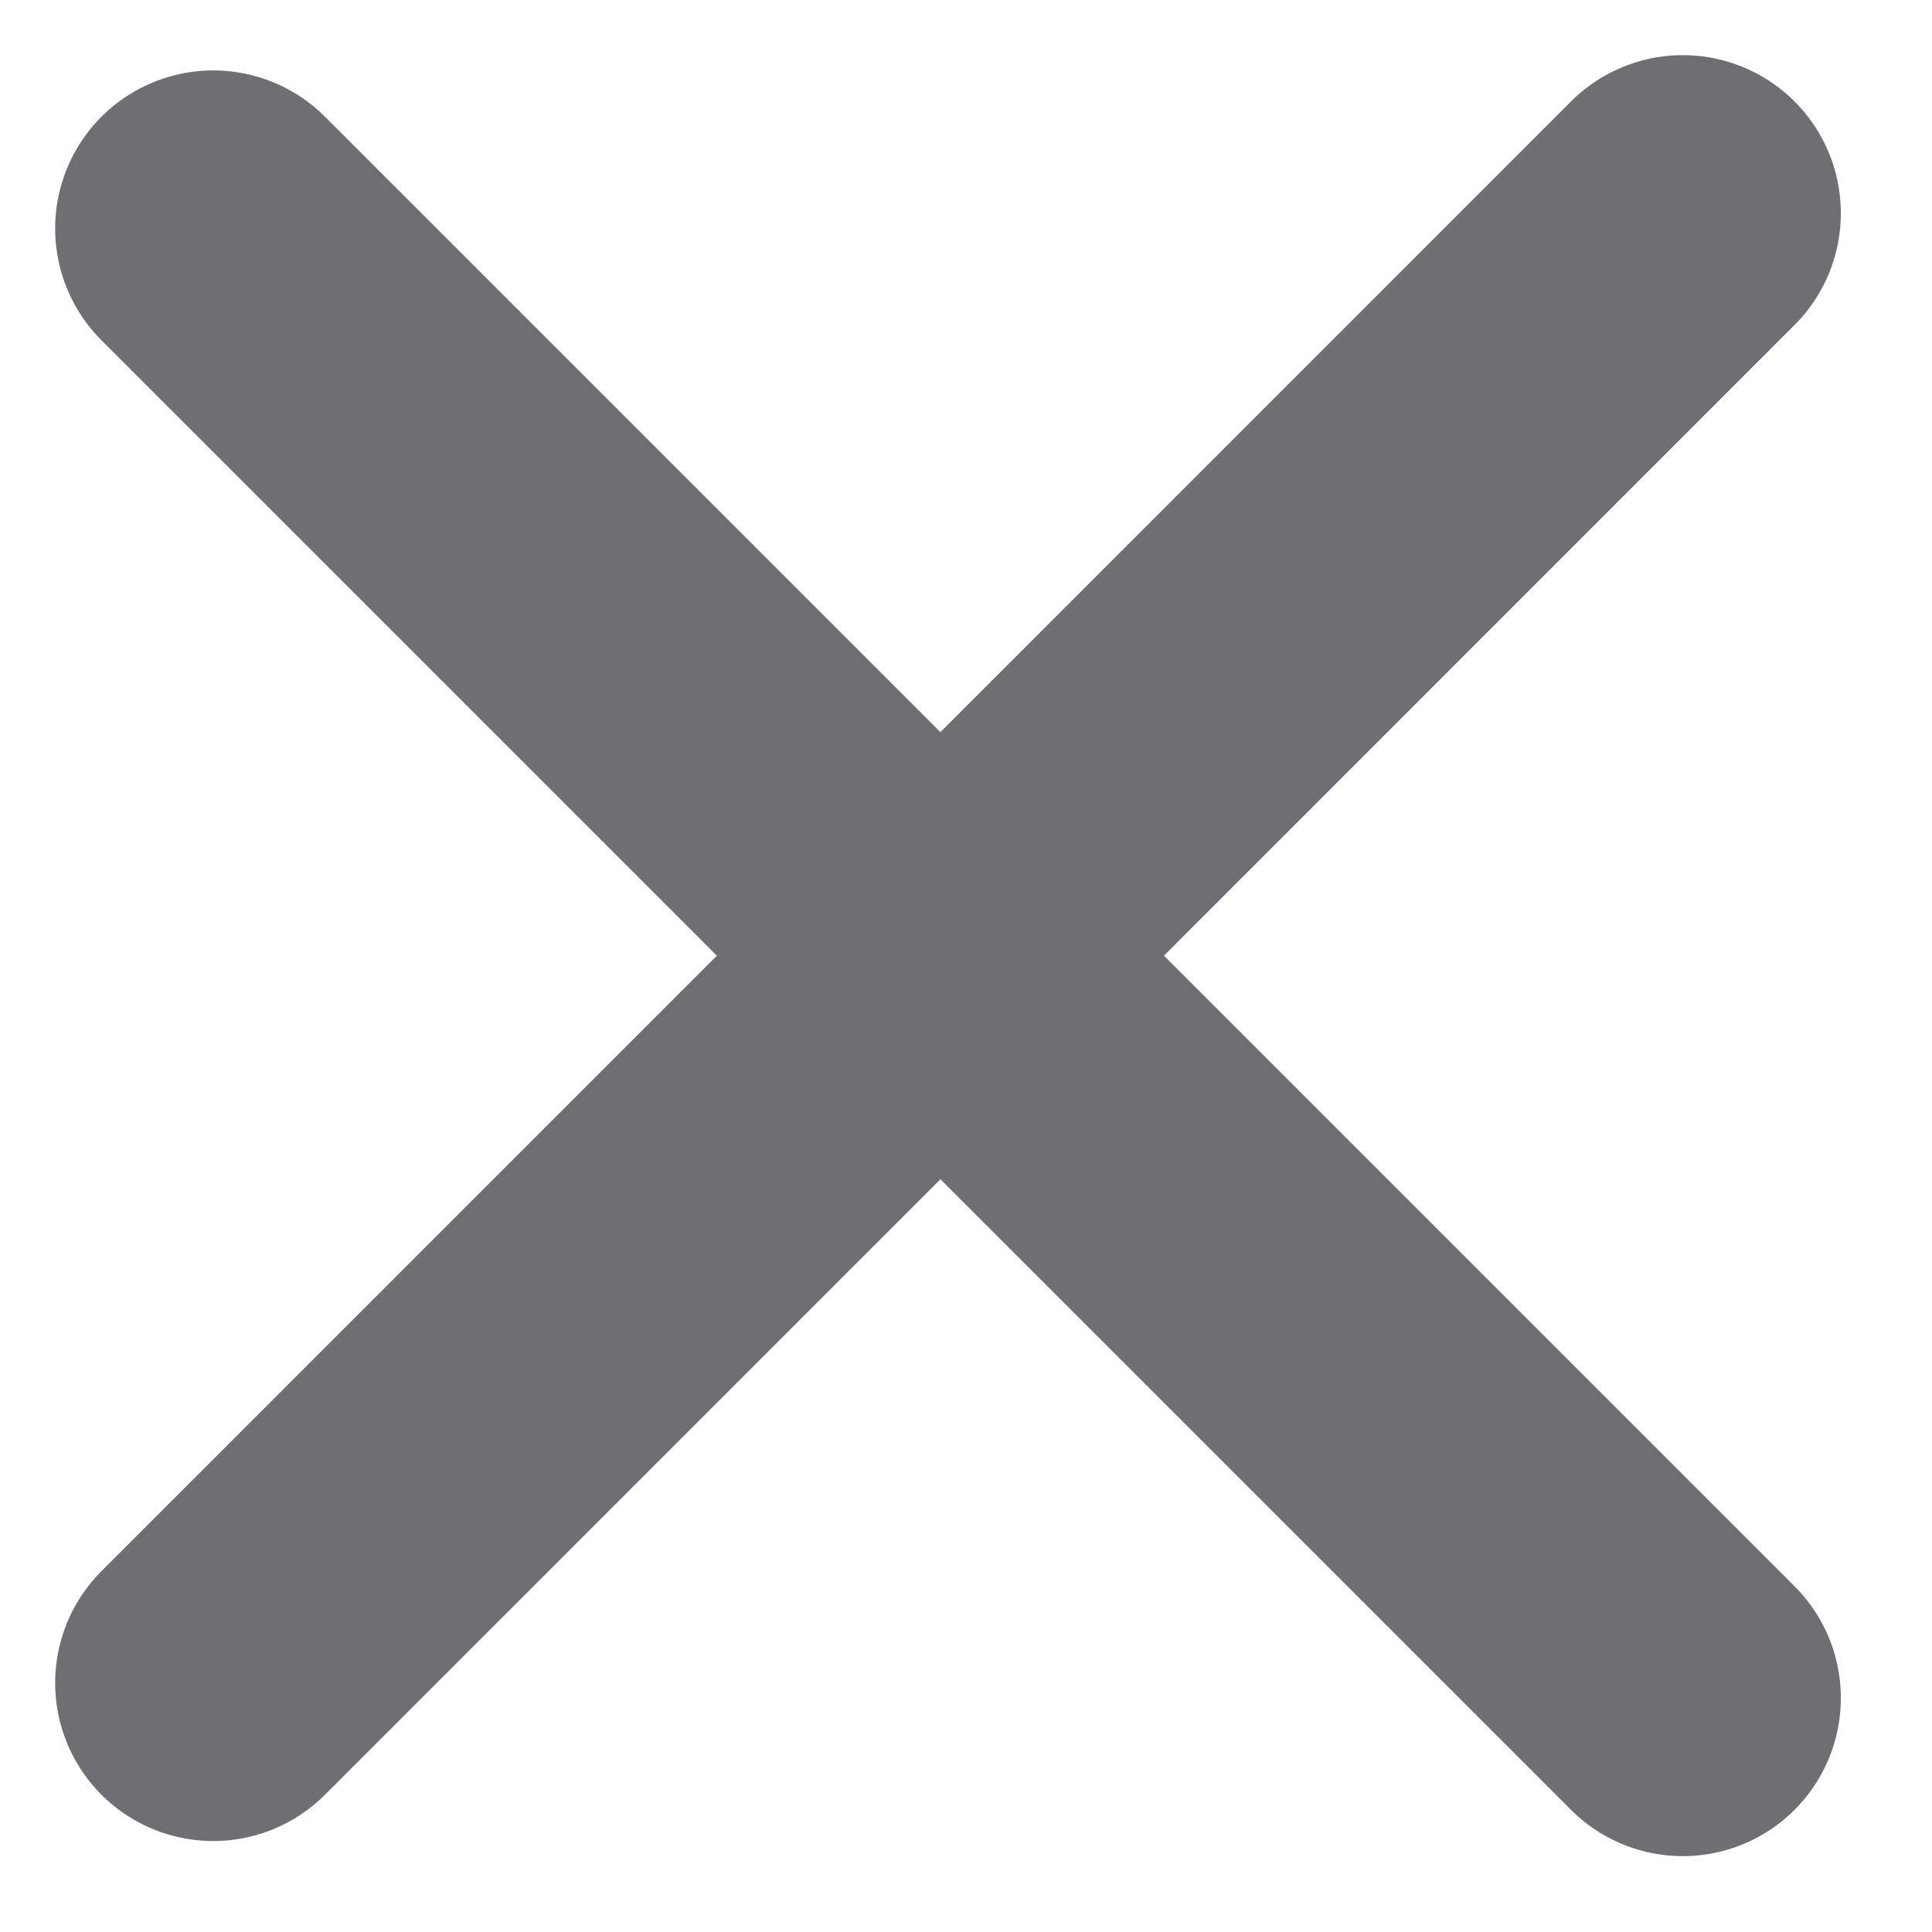 <svg width="11" height="11" viewBox="0 0 11 11" fill="none" xmlns="http://www.w3.org/2000/svg">
<path d="M1.214 1.301L9.581 9.668" stroke="#6E6E73" stroke-width="1.8" stroke-linecap="round" stroke-linejoin="round"/>
<path d="M1.214 9.582L9.581 1.214" stroke="#6E6E73" stroke-width="1.8" stroke-linecap="round" stroke-linejoin="round"/>
</svg>
